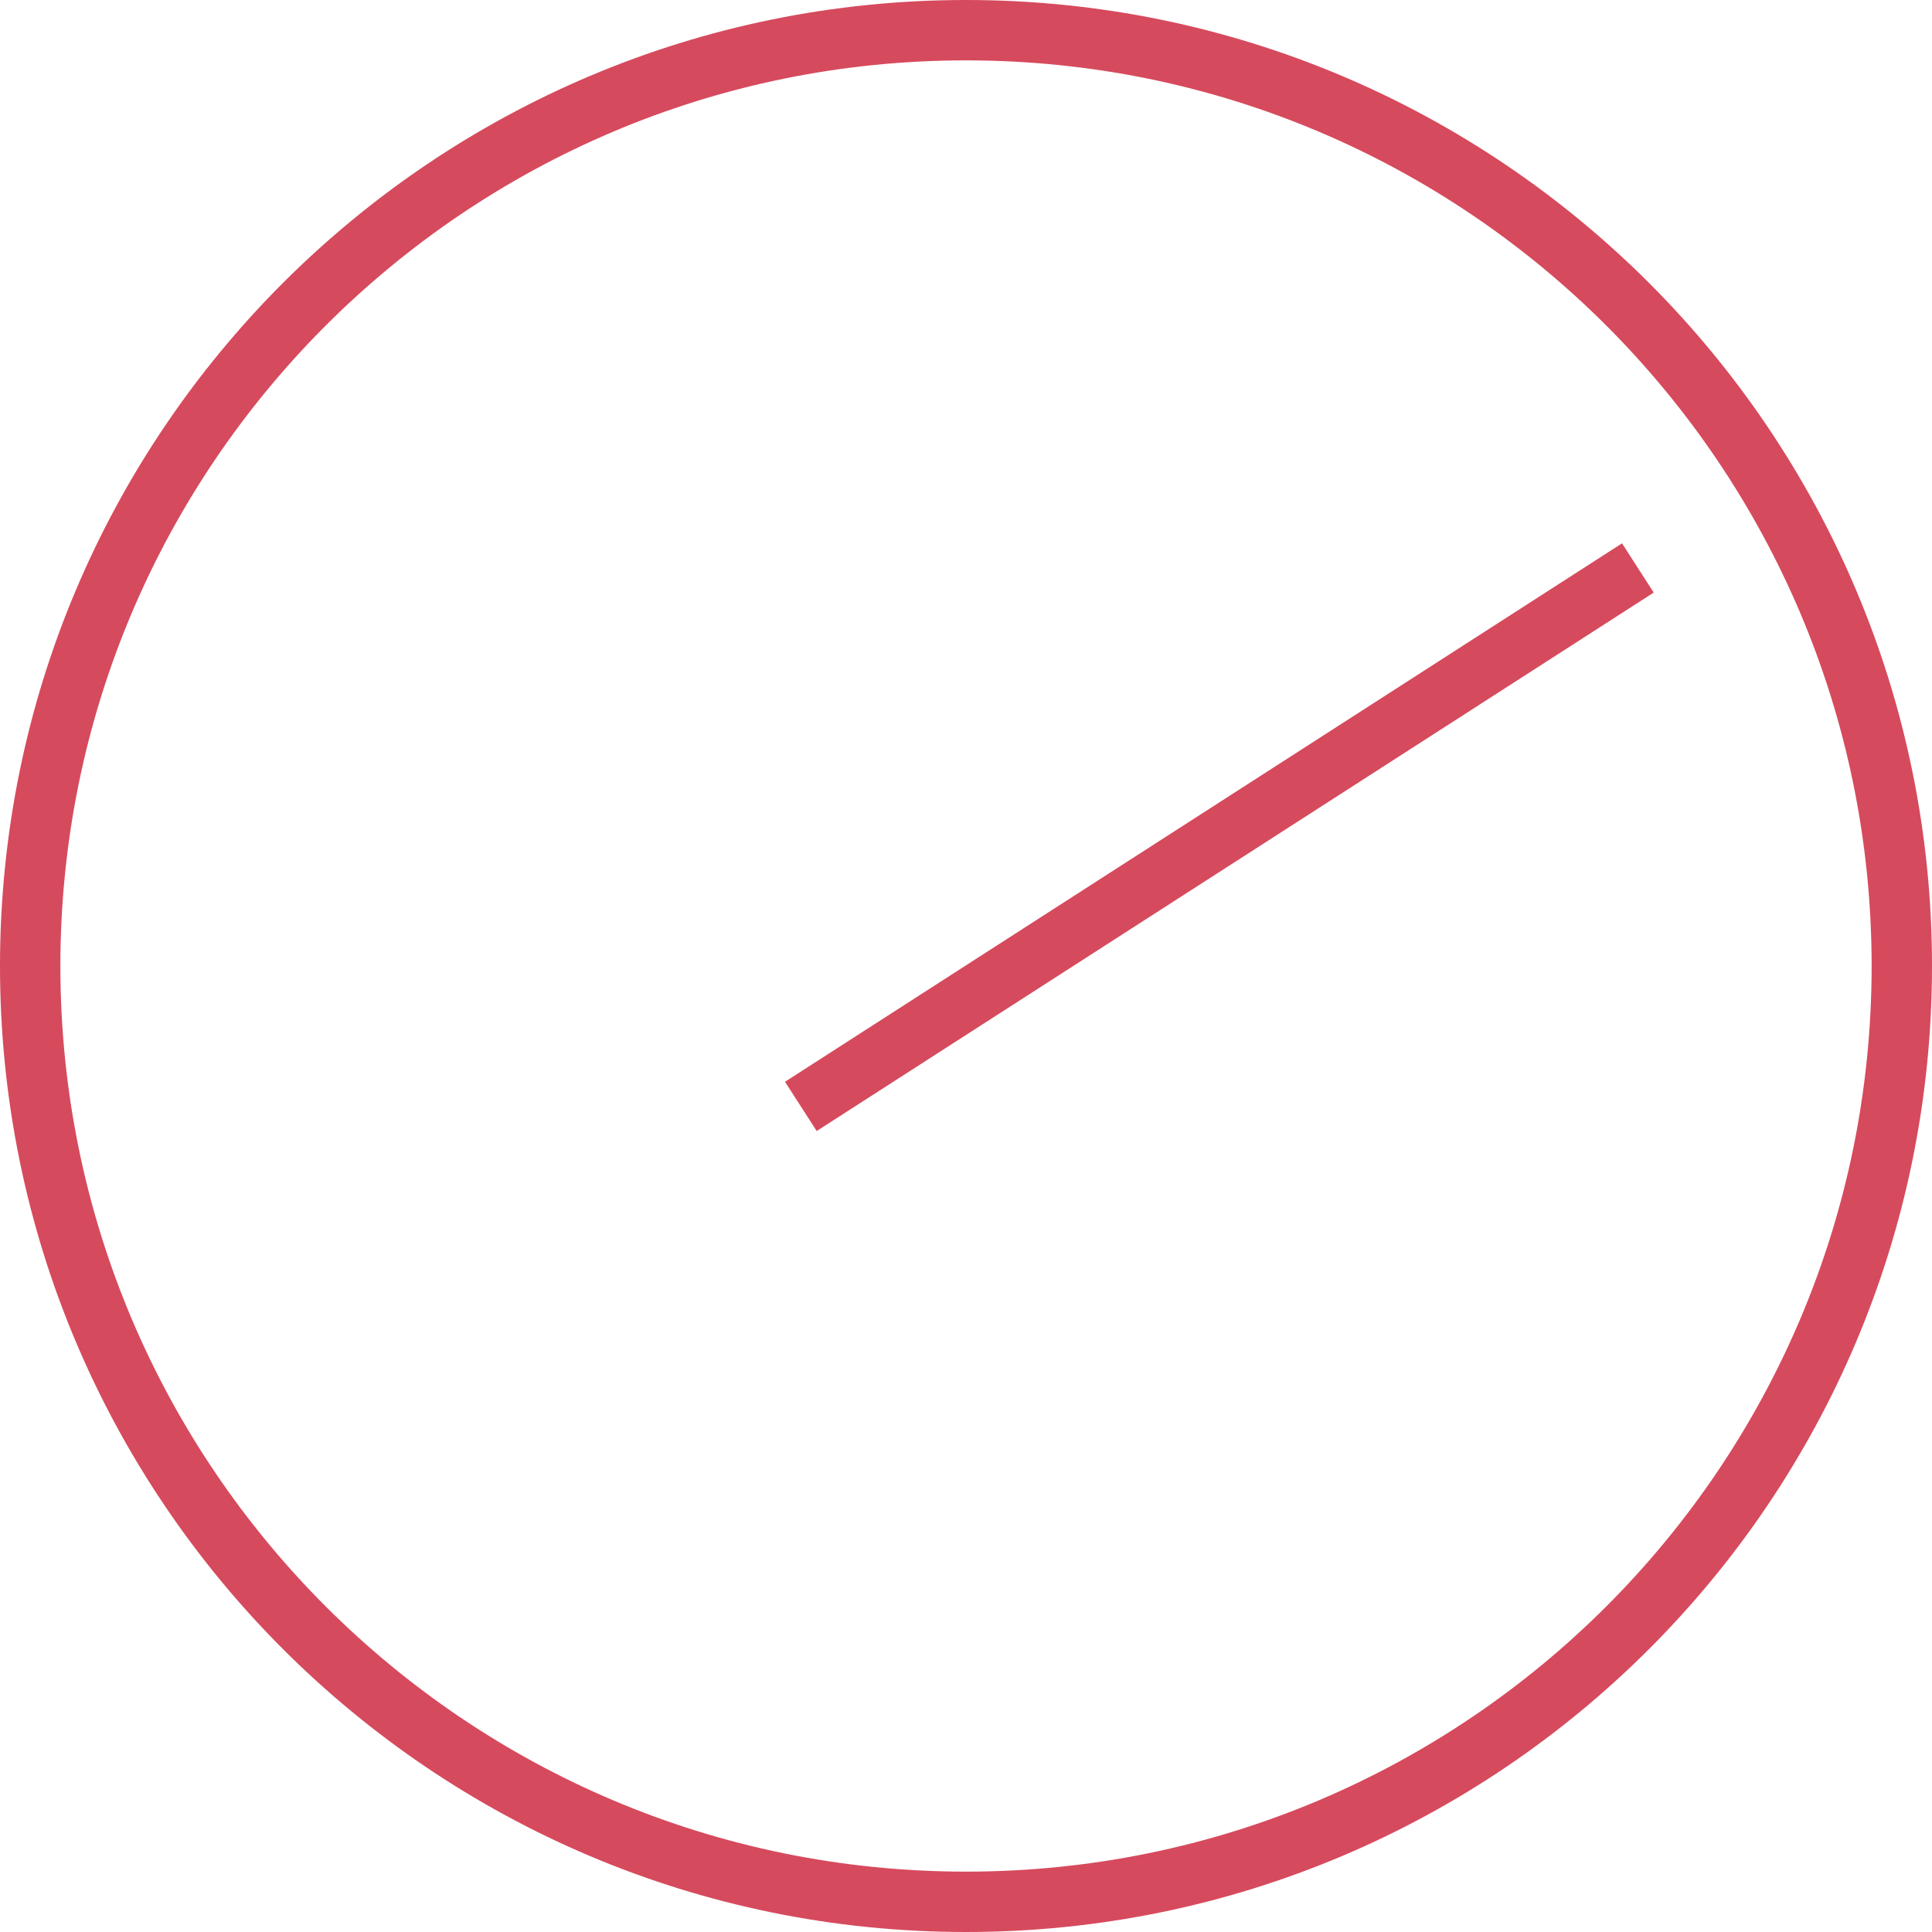 <svg width="32" height="32" viewBox="0 0 32 32" fill="none" xmlns="http://www.w3.org/2000/svg">
<path d="M31.5 16C31.5 24.56 24.56 31.5 16 31.5C7.44 31.5 0.5 24.56 0.5 16C0.5 7.44 7.44 0.5 16 0.5C24.56 0.5 31.5 7.44 31.5 16Z" stroke="#D64A5D"/>
<rect x="-0.335" y="-0.073" width="0.485" height="16" transform="matrix(-0.541 -0.841 -0.841 0.541 26.813 9.5)" stroke="#D64A5D" stroke-width="0.485"/>
</svg>
